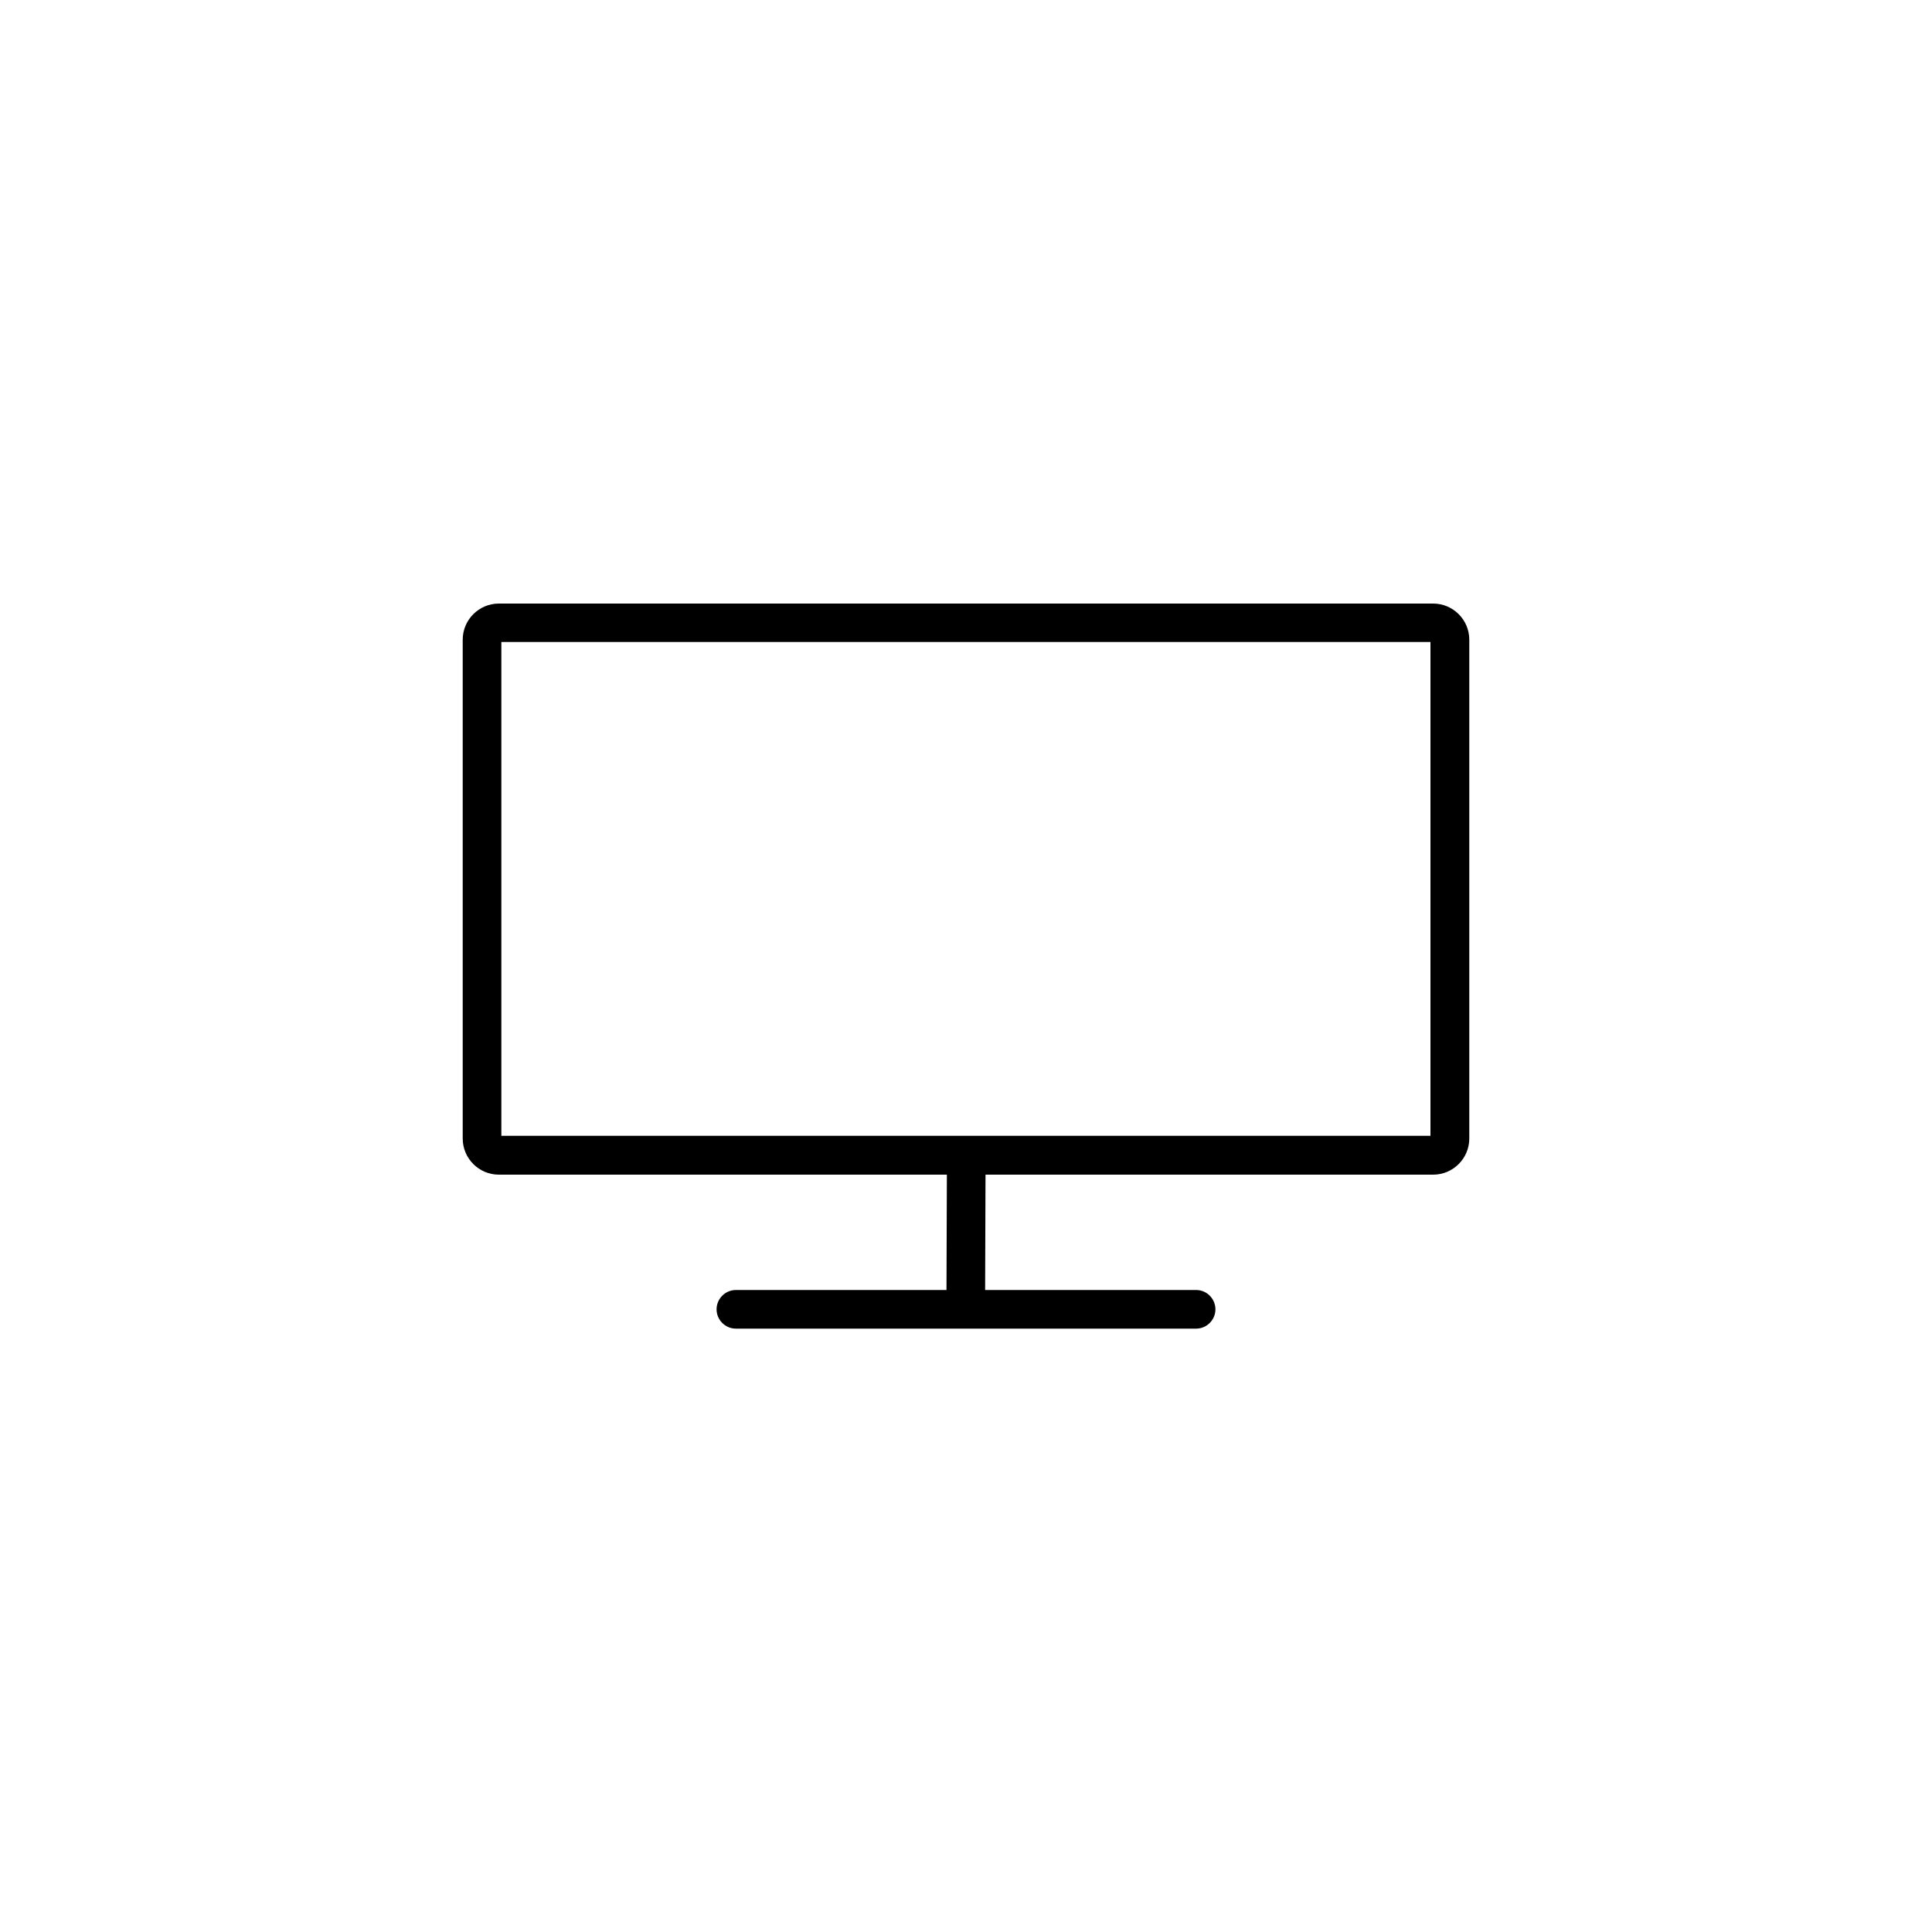<?xml version="1.0" encoding="UTF-8"?><svg id="Layer_1" xmlns="http://www.w3.org/2000/svg" width="100" height="100" viewBox="0 0 100 100"><path d="M74.18,31.24H25.82c-1.03,0-1.87.84-1.87,1.87v25.82c0,1.03.84,1.87,1.87,1.87h23.19l-.02,5.97h-10.9c-.55,0-1,.45-1,1s.45,1,1,1h23.82c.55,0,1-.45,1-1s-.45-1-1-1h-10.92l.02-5.97h23.17c1.03,0,1.87-.84,1.87-1.87v-25.82c0-1.03-.84-1.87-1.87-1.87ZM74.05,58.79H25.95v-25.56h48.09v25.56Z"/></svg>